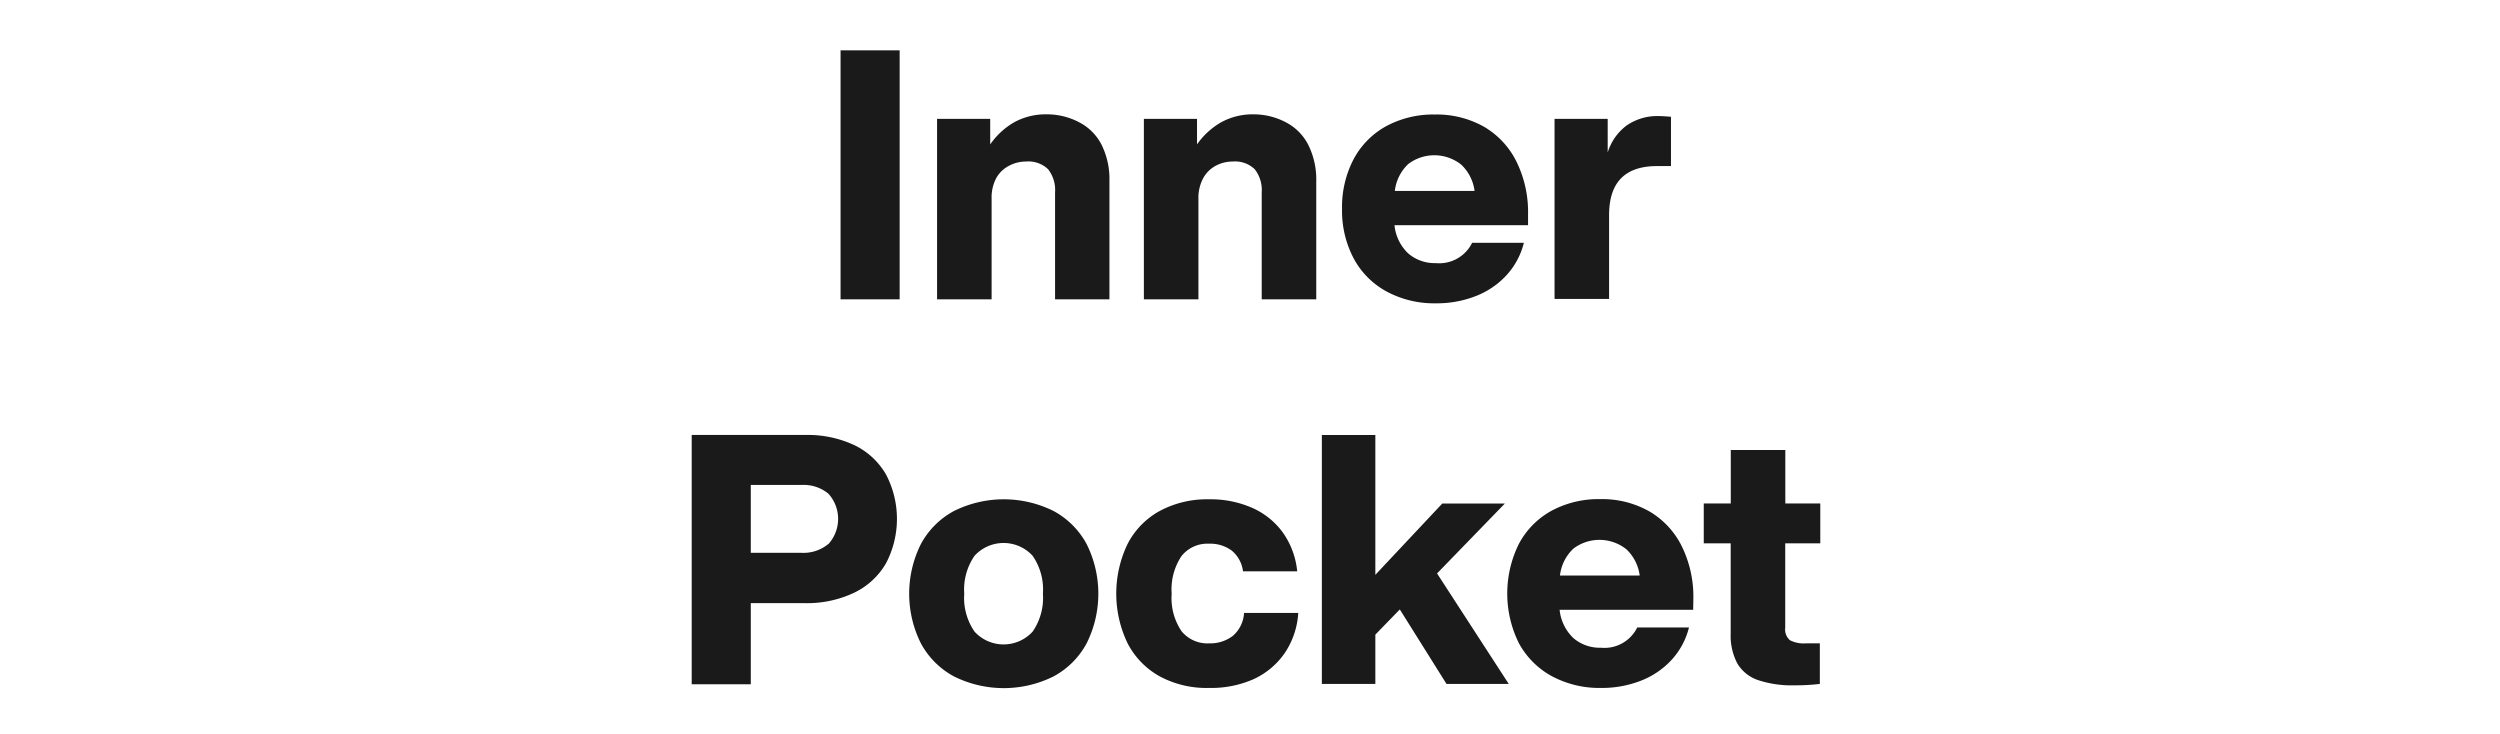 <svg xmlns="http://www.w3.org/2000/svg" width="286" height="84" viewBox="0 0 286 84"><defs><style>.a{fill:#1a1a1a;}.b{fill:none;}</style></defs><title>txt_item-detail-3_sp</title><path class="a" d="M96.16 5.76h6.76v28.48h-6.76zM123.48 14a5.92 5.92 0 0 1 2.52 2.52 8.87 8.87 0 0 1 .92 4.2v13.52h-6.22v-12.24a3.84 3.84 0 0 0-.8-2.64 3.23 3.23 0 0 0-2.52-.88 4.07 4.07 0 0 0-1.9.46 3.56 3.56 0 0 0-1.48 1.38 4.73 4.73 0 0 0-.56 2.4v11.52h-6.24v-20.64h6.08v2.92a8.53 8.53 0 0 1 2.72-2.52 7.48 7.48 0 0 1 3.74-.92 7.91 7.91 0 0 1 3.74.92zM147.12 14a5.92 5.92 0 0 1 2.54 2.56 8.87 8.87 0 0 1 .92 4.2v13.48h-6.24v-12.24a3.84 3.84 0 0 0-.8-2.64 3.23 3.23 0 0 0-2.52-.88 4.07 4.07 0 0 0-1.9.46 3.56 3.56 0 0 0-1.46 1.42 4.73 4.73 0 0 0-.56 2.4v11.48h-6.24v-20.64h6.08v2.92a8.53 8.53 0 0 1 2.74-2.52 7.48 7.48 0 0 1 3.74-.92 7.91 7.91 0 0 1 3.7.92zM174.81 25.76h-15.28a5.13 5.13 0 0 0 1.58 3.24 4.63 4.63 0 0 0 3.14 1.1 4.19 4.19 0 0 0 4.16-2.32h5.92a8.52 8.52 0 0 1-2 3.72 9.42 9.42 0 0 1-3.52 2.38 12.28 12.28 0 0 1-4.56.82 11.48 11.48 0 0 1-5.6-1.34 9.3 9.3 0 0 1-3.78-3.78 11.66 11.66 0 0 1-1.34-5.68 11.76 11.76 0 0 1 1.32-5.68 9.28 9.28 0 0 1 3.72-3.78 11.34 11.34 0 0 1 5.6-1.34 11 11 0 0 1 5.6 1.4 9.48 9.48 0 0 1 3.72 4 13.06 13.06 0 0 1 1.32 6zm-13.7-7a5 5 0 0 0-1.54 3.08h9.12a5 5 0 0 0-1.52-3 4.94 4.94 0 0 0-6.06-.08zM191.16 13.36v5.64h-1.6q-5.48 0-5.48 5.6v9.6h-6.24v-20.6h6.08v3.84a6.09 6.09 0 0 1 2.16-3.08 6.16 6.16 0 0 1 3.72-1.08c.32 0 .77.03 1.36.08zM97.77 50.94a8.37 8.37 0 0 1 3.6 3.36 10.94 10.94 0 0 1 0 10.12 8.37 8.37 0 0 1-3.6 3.36 12.54 12.54 0 0 1-5.68 1.22h-6.2v9.28h-6.76v-28.52h13a12.54 12.54 0 0 1 5.64 1.18zm-3 11.3a4.29 4.29 0 0 0 0-5.76 4.44 4.44 0 0 0-3.08-1h-5.8v7.76h5.76a4.45 4.45 0 0 0 3.1-1zM109.13 77.38a9.3 9.3 0 0 1-3.78-3.78 12.71 12.71 0 0 1 0-11.36 9.3 9.3 0 0 1 3.78-3.78 12.79 12.79 0 0 1 11.4 0 9.3 9.3 0 0 1 3.78 3.78 12.71 12.71 0 0 1 0 11.36 9.3 9.3 0 0 1-3.78 3.78 12.79 12.79 0 0 1-11.4 0zm9-5.12a6.77 6.77 0 0 0 1.18-4.34 6.77 6.77 0 0 0-1.18-4.34 4.5 4.5 0 0 0-6.64 0 6.77 6.77 0 0 0-1.18 4.34 6.77 6.77 0 0 0 1.18 4.34 4.5 4.5 0 0 0 6.64 0zM132.68 77.38a9.11 9.11 0 0 1-3.68-3.78 13.1 13.1 0 0 1 0-11.38 9 9 0 0 1 3.7-3.78 11.42 11.42 0 0 1 5.6-1.32 11.81 11.81 0 0 1 5 1 8.64 8.64 0 0 1 3.5 2.86 9.21 9.21 0 0 1 1.6 4.38h-6.2a3.65 3.65 0 0 0-1.3-2.38 4.12 4.12 0 0 0-2.58-.78 3.78 3.78 0 0 0-3.16 1.42 6.86 6.86 0 0 0-1.12 4.3 6.76 6.76 0 0 0 1.12 4.28 3.82 3.82 0 0 0 3.16 1.4 4.26 4.26 0 0 0 2.72-.86 3.74 3.74 0 0 0 1.28-2.62h6.2a9.19 9.19 0 0 1-1.54 4.58 8.78 8.78 0 0 1-3.58 3 12 12 0 0 1-5.08 1 11.32 11.32 0 0 1-5.64-1.32zM160.14 69.72l-2.8 2.88v5.64h-6.12v-28.48h6.12v16l7.66-8.16h7.16l-7.76 8 8.2 12.64h-7.12zM193.7 69.76h-15.28a5.18 5.18 0 0 0 1.58 3.24 4.63 4.63 0 0 0 3.14 1.1 4.18 4.18 0 0 0 4.16-2.32h5.92a8.52 8.52 0 0 1-2 3.72 9.42 9.42 0 0 1-3.52 2.38 12.21 12.21 0 0 1-4.56.82 11.51 11.51 0 0 1-5.6-1.34 9.42 9.42 0 0 1-3.78-3.78 12.79 12.79 0 0 1 0-11.36 9.28 9.28 0 0 1 3.72-3.78 11.34 11.34 0 0 1 5.6-1.34 10.93 10.93 0 0 1 5.6 1.4 9.48 9.48 0 0 1 3.72 4 13.06 13.06 0 0 1 1.32 6zm-13.7-7a5 5 0 0 0-1.54 3.08h9.12a5 5 0 0 0-1.52-3 4.94 4.94 0 0 0-6.06-.08zM204.23 62.16v9.64a1.62 1.62 0 0 0 .54 1.44 3.43 3.43 0 0 0 1.82.36h1.6v4.64a22.68 22.68 0 0 1-2.88.16 12.22 12.22 0 0 1-4.2-.6 4.4 4.4 0 0 1-2.36-1.9 6.82 6.82 0 0 1-.76-3.42v-10.32h-3.08v-4.56h3.09v-6.12h6.24v6.12h4v4.56z"/><path class="b" d="M0 0h286v84h-286z"/></svg>